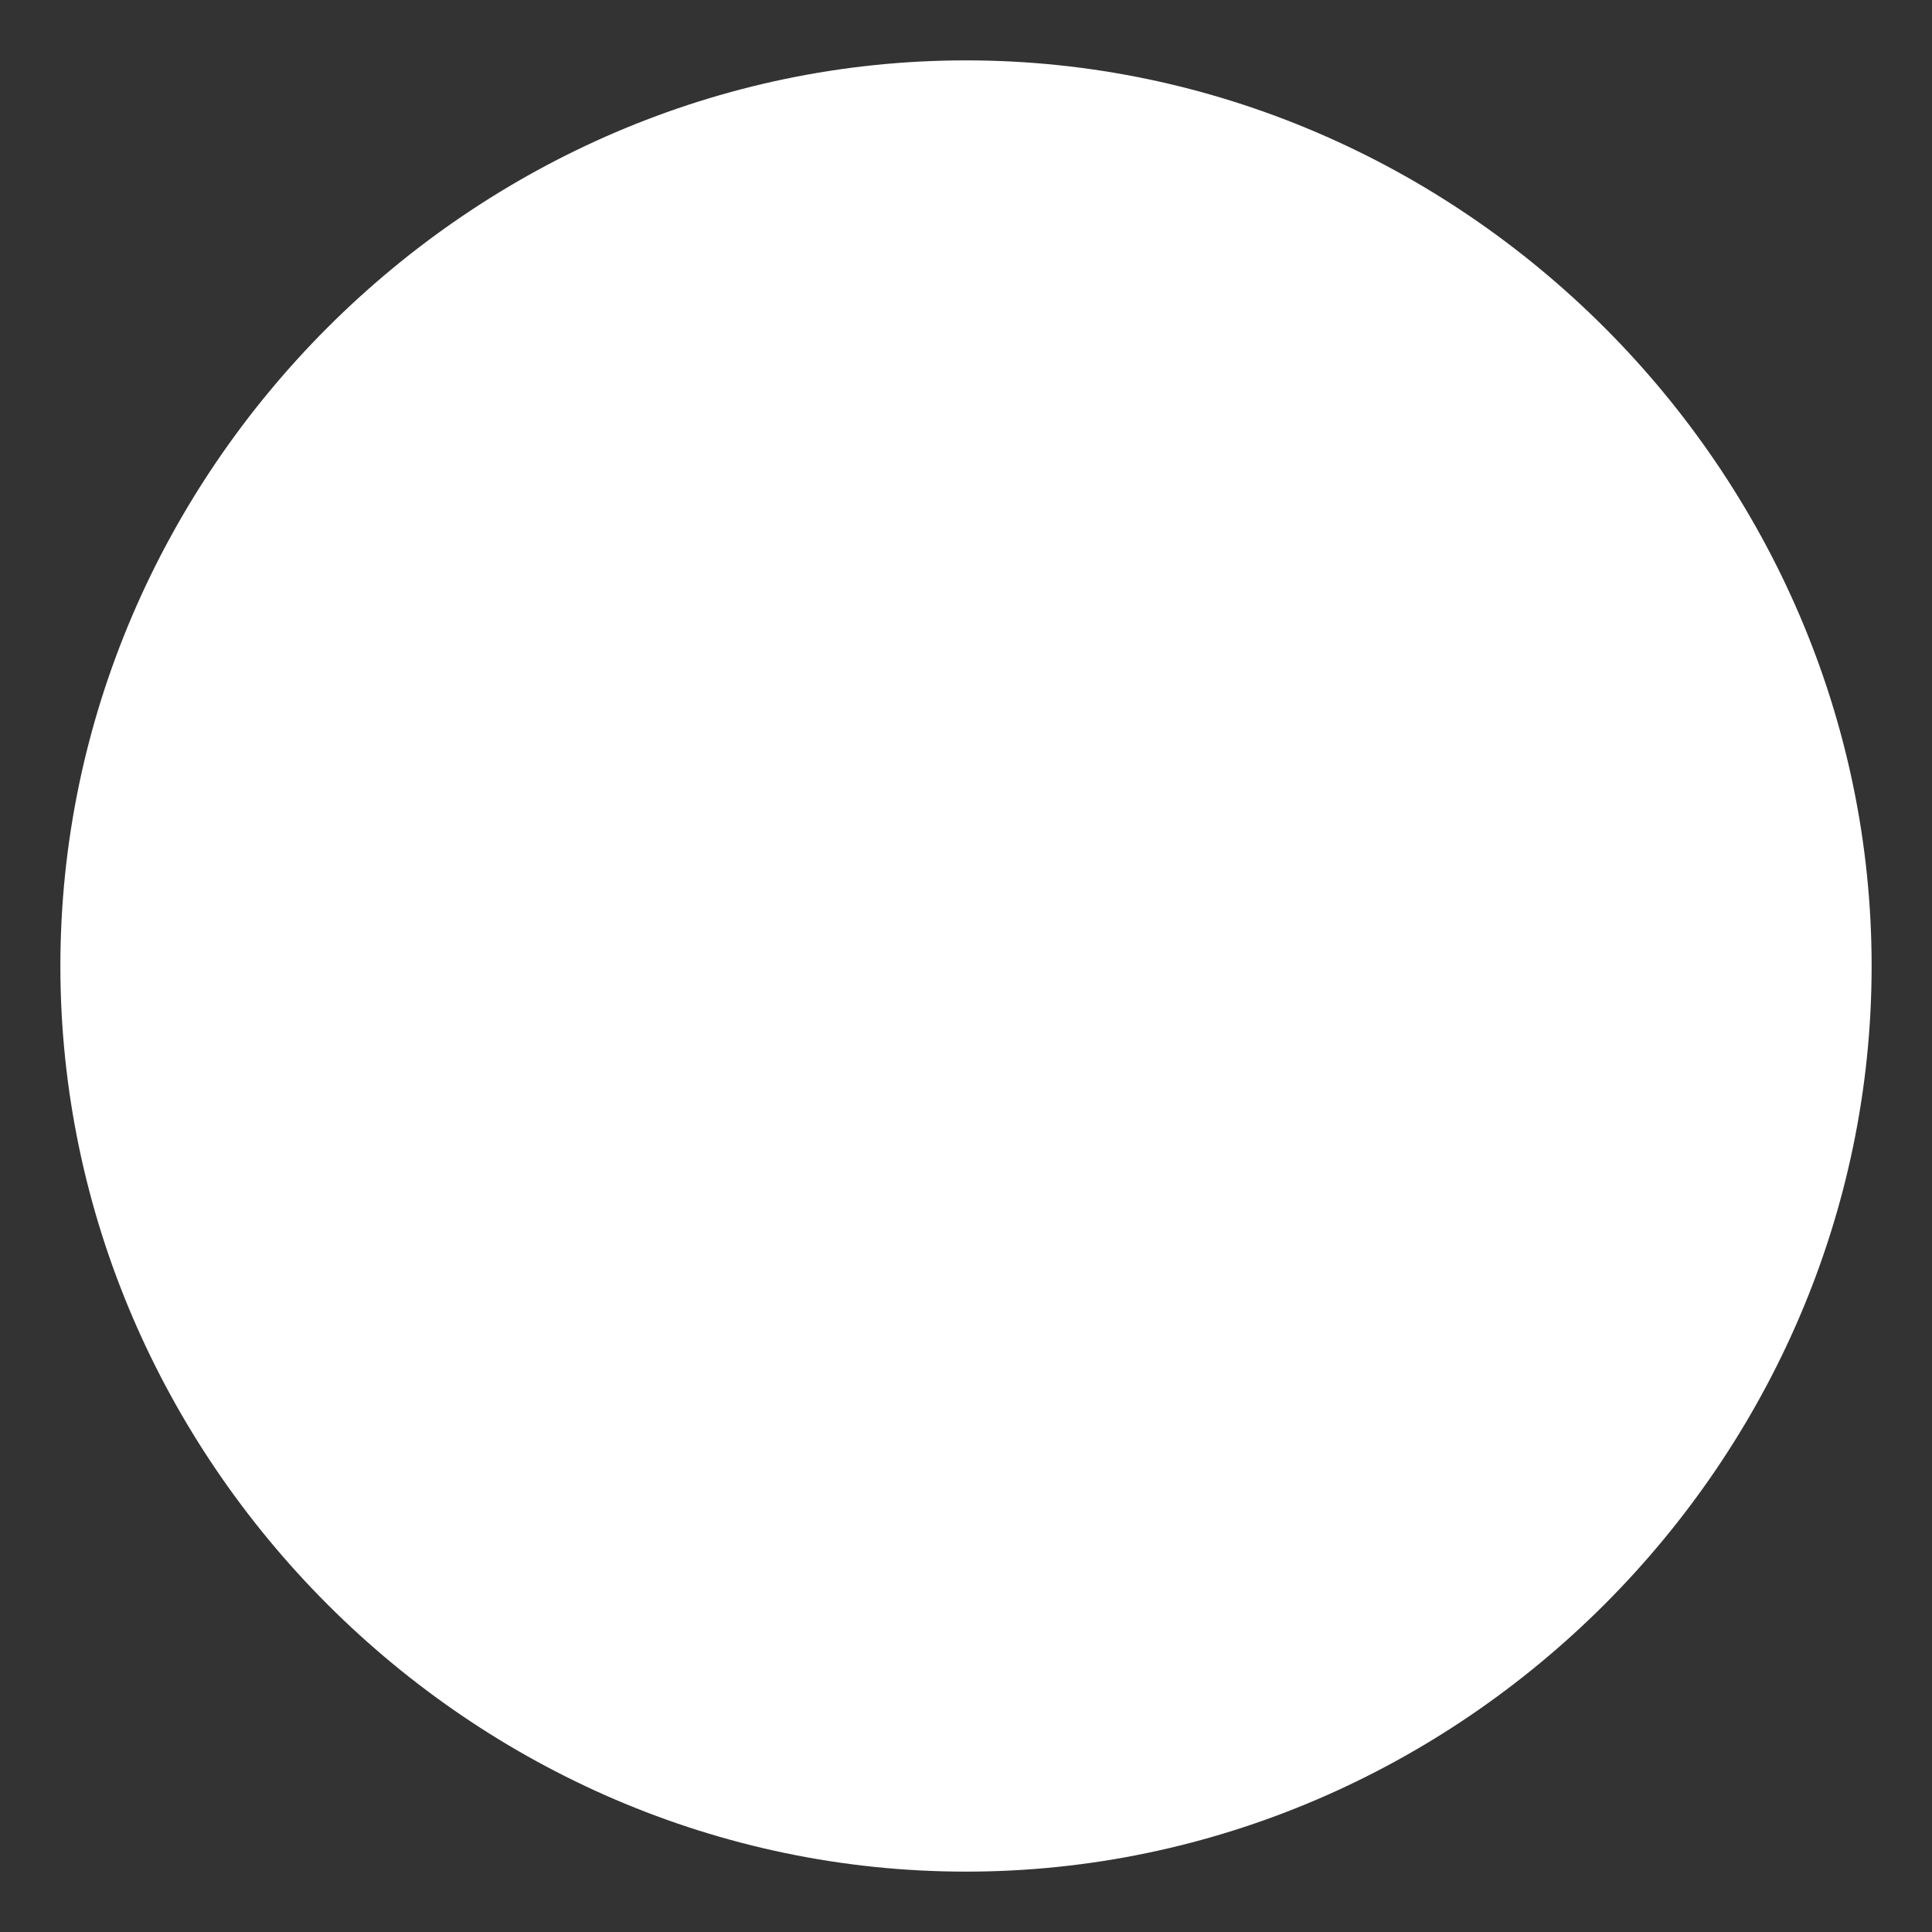 <svg version="1.1"
	 xmlns="http://www.w3.org/2000/svg" xmlns:xlink="http://www.w3.org/1999/xlink" xmlns:a="http://ns.adobe.com/AdobeSVGViewerExtensions/3.0/"
	 x="0px" y="0px" width="12px" height="12px" viewBox="-0.5 -0.5 16 16" enable-background="new -0.5 -0.5 16 16"
	 xml:space="preserve">
<rect x="-0.5" y="-0.5" width="16" height="16" fill="#333333" stroke="none"/>
<defs>
</defs>
<path fill="#FFF" d="M7.5,15C3.4,15,0,11.6,0,7.5C0,3.4,3.4,0,7.5,0C11.6,0,15,3.4,15,7.5C15,11.6,11.6,15,7.5,15z"/>
</svg>
